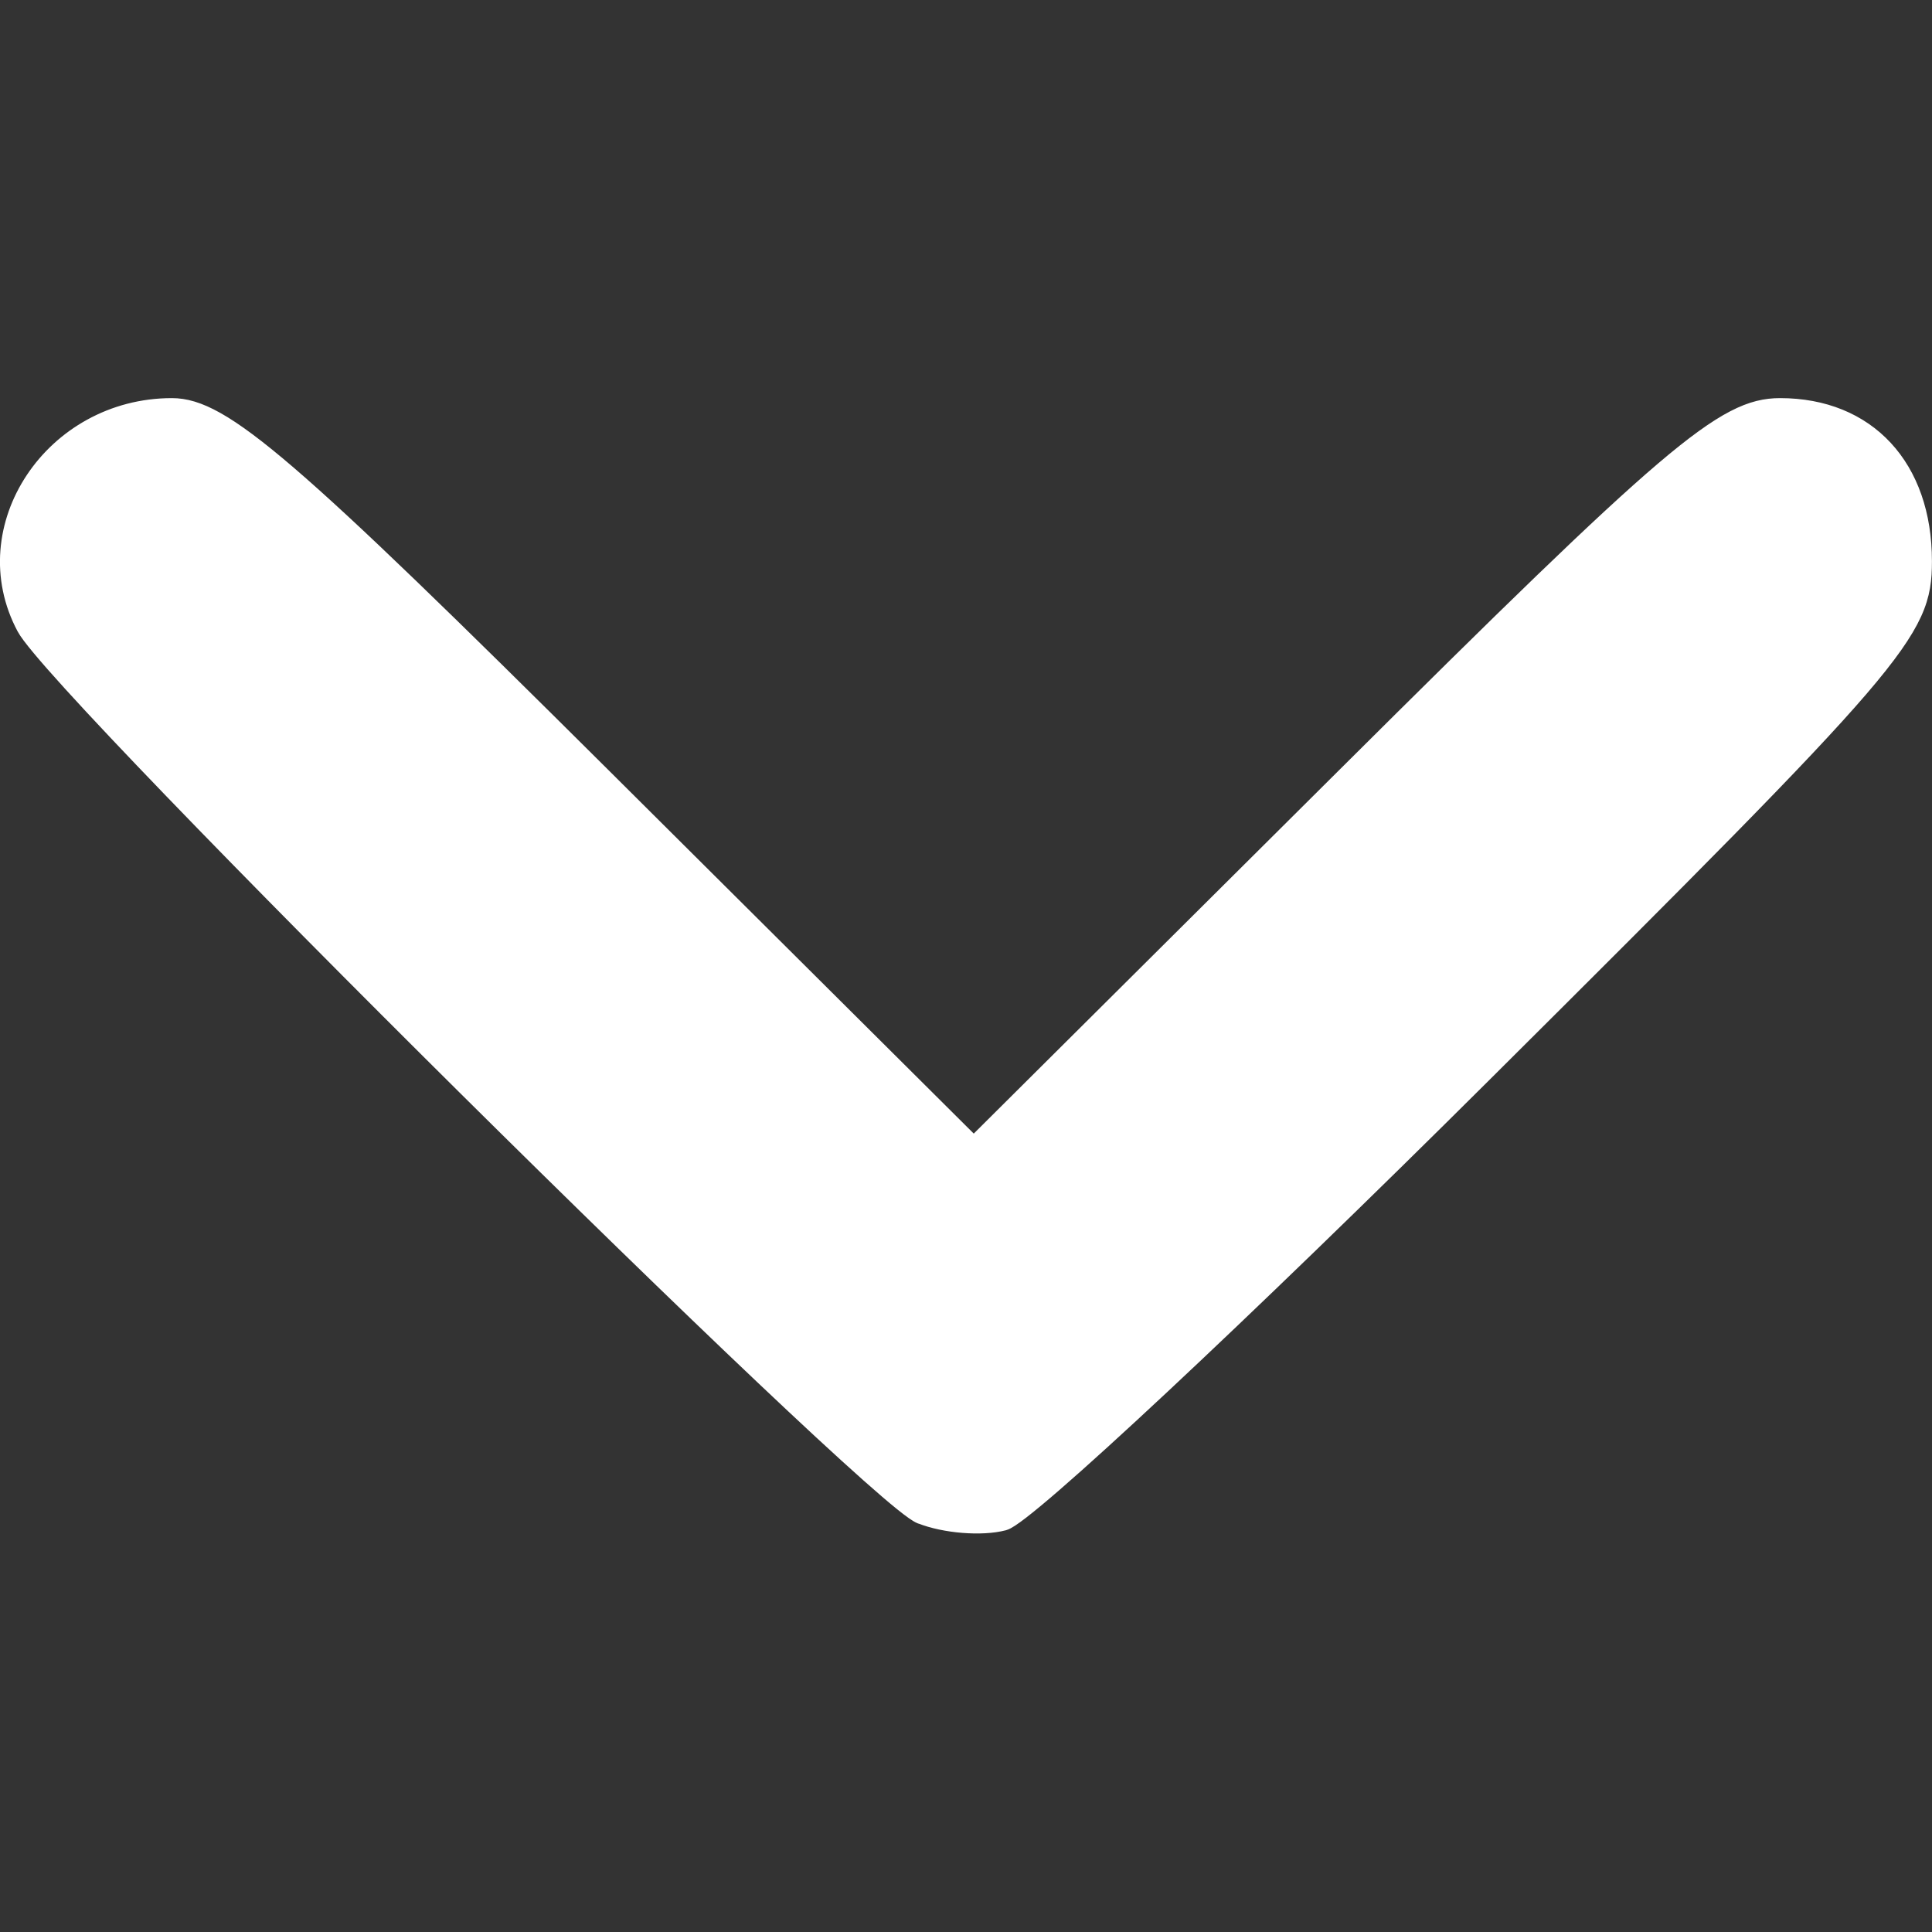 <?xml version="1.0" encoding="UTF-8" standalone="no"?>
<svg xmlns:dc="http://purl.org/dc/elements/1.1/" xmlns:cc="http://creativecommons.org/ns#" xmlns:rdf="http://www.w3.org/1999/02/22-rdf-syntax-ns#" xmlns:svg="http://www.w3.org/2000/svg" xmlns="http://www.w3.org/2000/svg" xmlns:sodipodi="http://sodipodi.sourceforge.net/DTD/sodipodi-0.dtd" xmlns:inkscape="http://www.inkscape.org/namespaces/inkscape" width="64" height="64" version="1.1" viewBox="0 0 16.934 16.934" id="svg6" sodipodi:docname="Angle-Down_Web.svg" inkscape:version="1.0.1 (3bc2e813f5, 2020-09-07)">
  <rect x="0" y="0" width="16.934" height="16.934" fill="#333333" stroke="none"/>
  <defs id="defs10"></defs>
  <path d="M 8.076,13.272 C 7.636,13.097 0.528,6.049 0.231,5.494 c -0.462,-0.863 0.24,-1.918 1.276,-1.918 0.435,0 1.011,0.495 3.771,3.241 L 8.535,10.058 11.793,6.817 c 2.862,-2.848 3.324,-3.241 3.809,-3.241 0.759,0 1.245,0.525 1.245,1.343 0,0.618 -0.195,0.845 -3.853,4.485 -2.119,2.109 -4.009,3.875 -4.199,3.925 -0.19,0.05 -0.514,0.024 -0.719,-0.058 z" fill="#ffffff" stroke="#ffffff" stroke-linecap="round" stroke-linejoin="round" stroke-width="0.173" id="path4"></path>
</svg>
